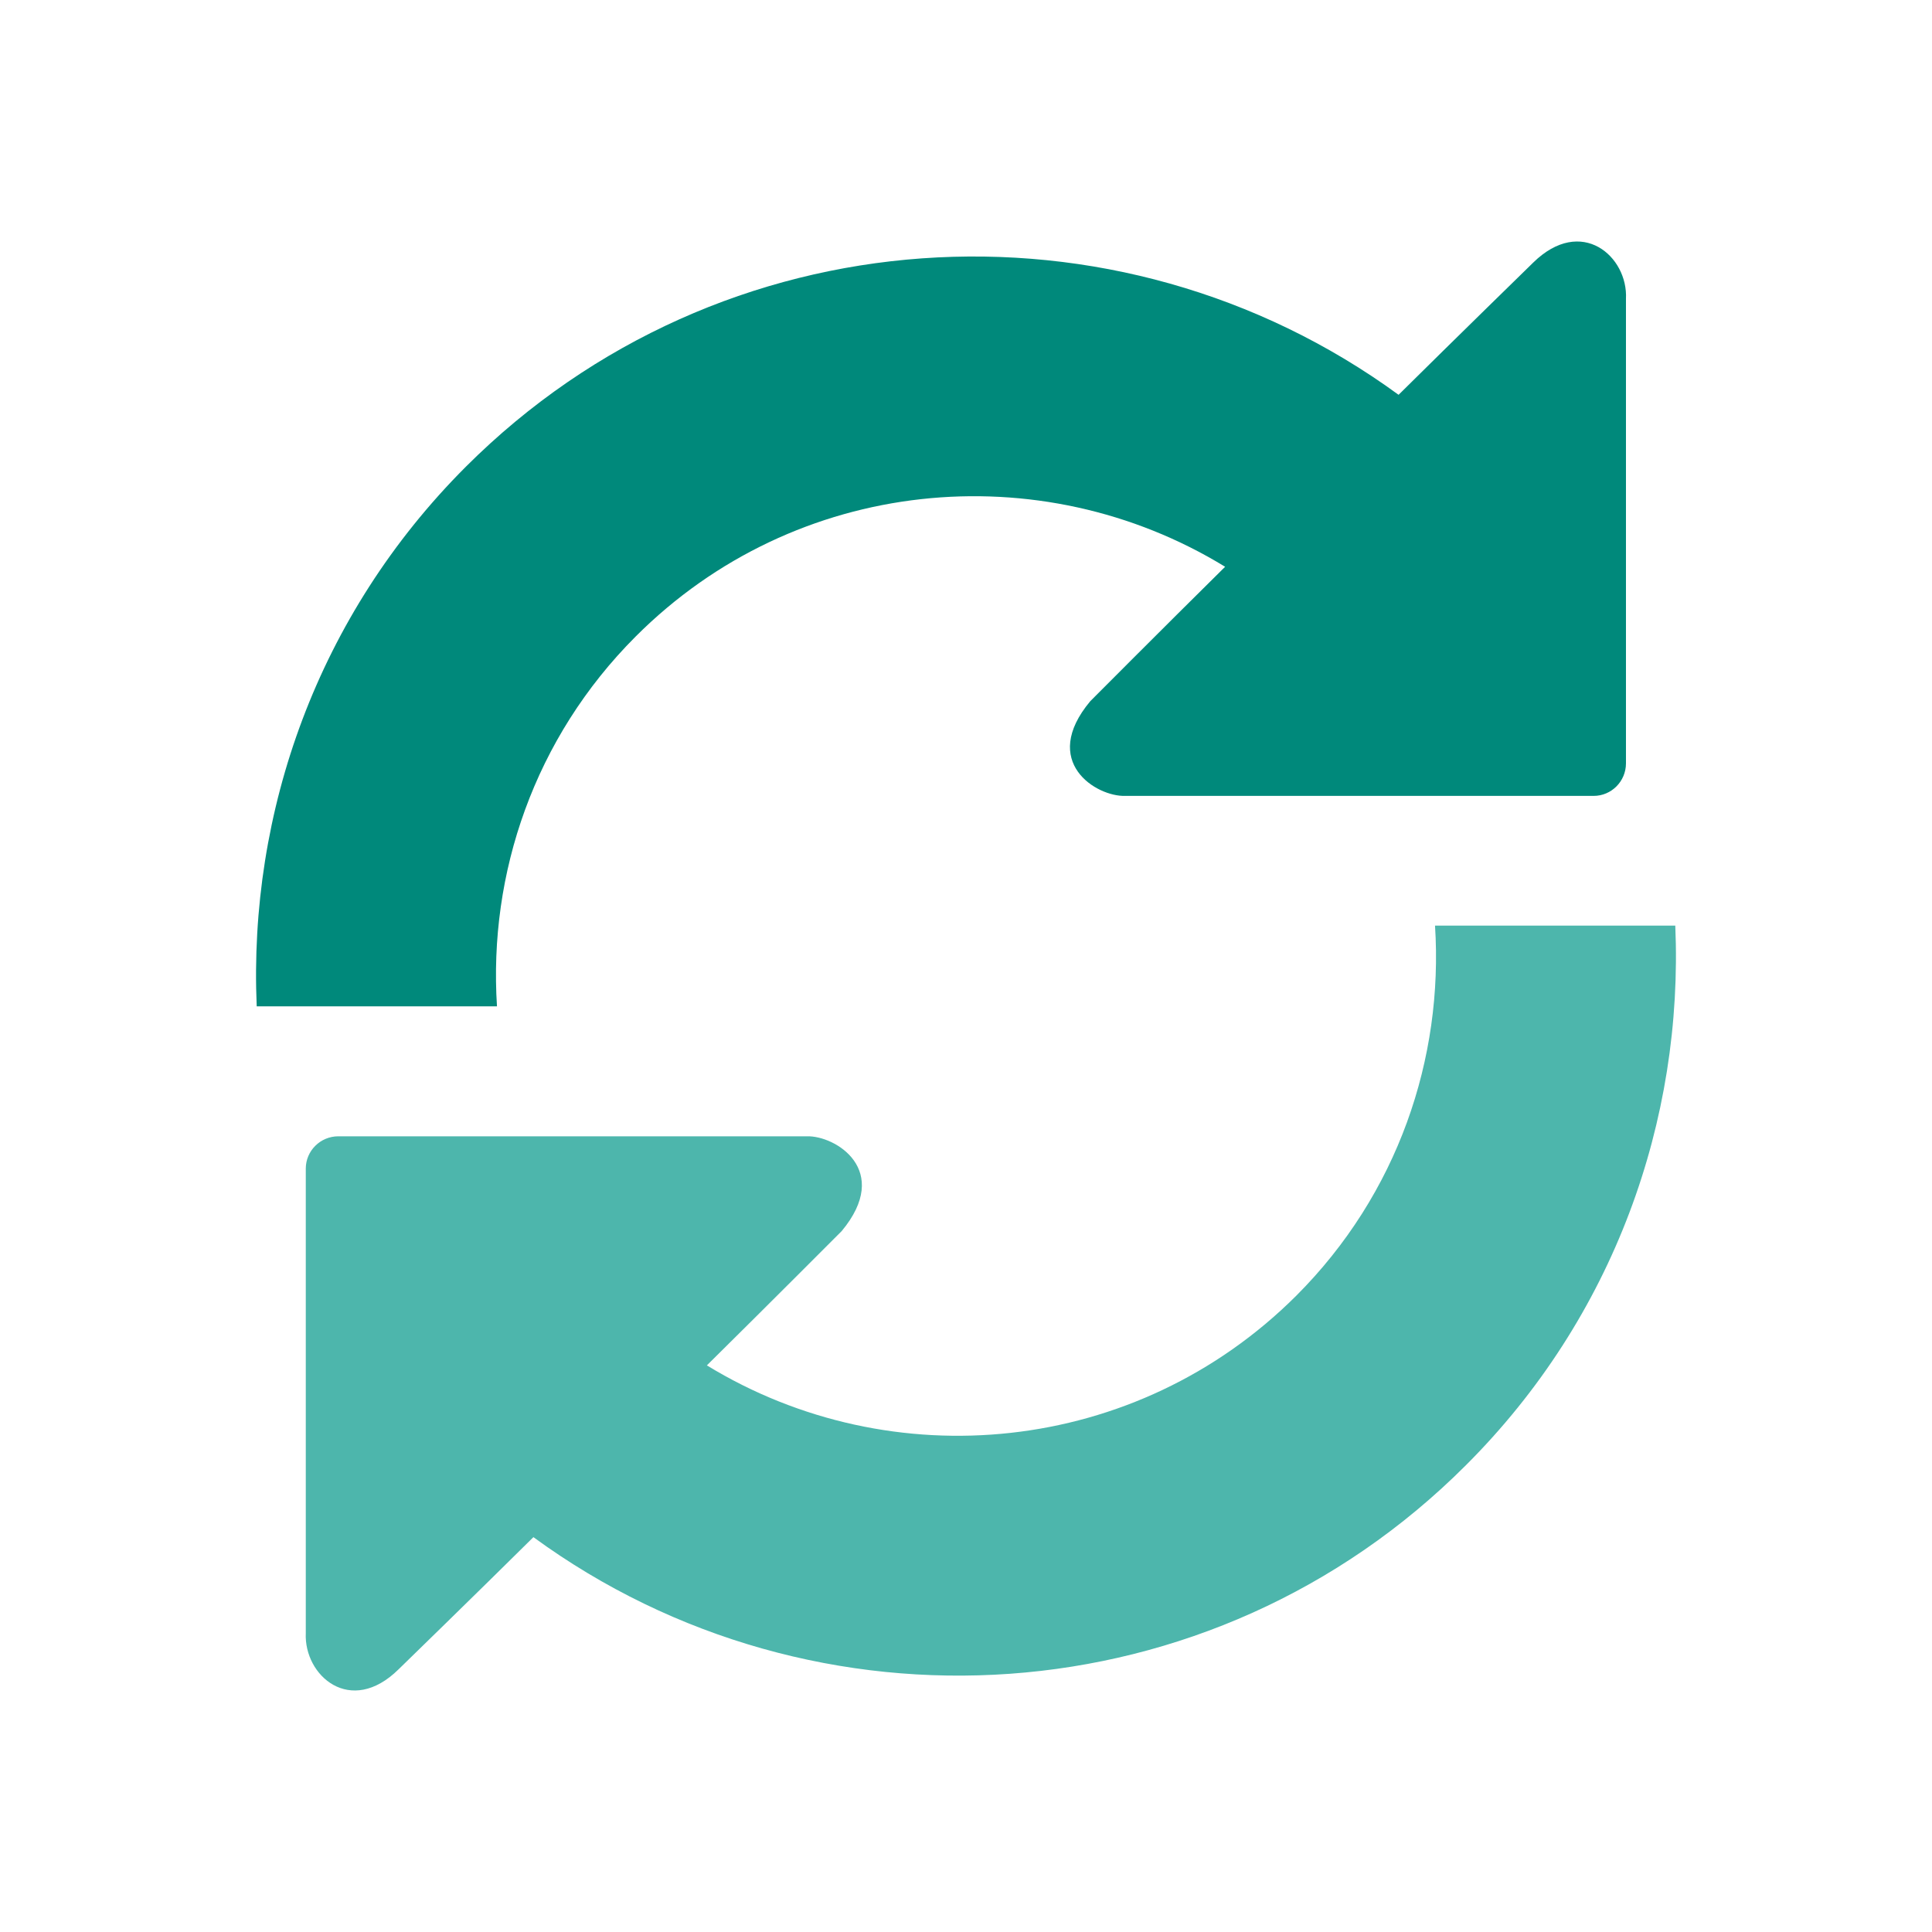 <?xml version="1.0" encoding="UTF-8"?> <svg xmlns="http://www.w3.org/2000/svg" xmlns:xlink="http://www.w3.org/1999/xlink" xml:space="preserve" width="2048px" height="2048px" style="shape-rendering:geometricPrecision; text-rendering:geometricPrecision; image-rendering:optimizeQuality; fill-rule:evenodd; clip-rule:evenodd" viewBox="0 0 2048 2048"> <defs> <style type="text/css"> .fil0 {fill:none} .fil1 {fill:#00897B} .fil2 {fill:#4DB6AC} </style> </defs> <g id="Layer_x0020_1">  <rect class="fil0" width="2048" height="2048"></rect> <rect class="fil0" x="255.999" y="255.999" width="1536" height="1536"></rect> <rect class="fil0" x="255.999" y="256" width="1536" height="1536"></rect> <path class="fil1" d="M673.842 674.712c169.51,-169.716 428.821,-193.899 624.831,-73.916 -66.458,65.674 -142.934,142.486 -142.934,142.486 -53.806,64.347 6.448,101.463 37.116,100.397l357.933 0c19.062,0 34.556,0 34.556,0l104.023 0c18.801,0 34.219,-15.418 34.219,-34.481l0 -492.439c2.319,-44.817 -47.133,-88.605 -98.36,-38.369 0,0 -84.456,82.42 -142.673,140.113 -298.464,-217.915 -719.041,-193.19 -988.706,76.213 -157.38,157.381 -230.491,365.988 -221.726,572.018l254.694 0c-9.027,-140.636 39.434,-284.355 147.026,-392.022z"></path> <path class="fil2" d="M1521.18 981.213c9.027,140.896 -39.434,284.56 -147.026,392.228 -169.772,169.454 -428.821,193.712 -624.831,73.915 66.458,-65.673 142.952,-142.41 142.952,-142.41 53.525,-64.421 -6.729,-101.463 -37.135,-100.416l-358.194 0c-18.783,0 -34.276,0 -34.276,0l-104.042 0c-19.063,0 -34.481,15.418 -34.481,34.219l0 492.439c-2.056,45.023 47.395,88.605 98.36,38.369 0,0 84.456,-82.157 142.935,-140.112 298.483,218.176 719.041,193.451 988.444,-76.214 157.381,-157.101 230.753,-365.97 221.988,-572.017l-254.694 0z"></path> </g> </svg> 